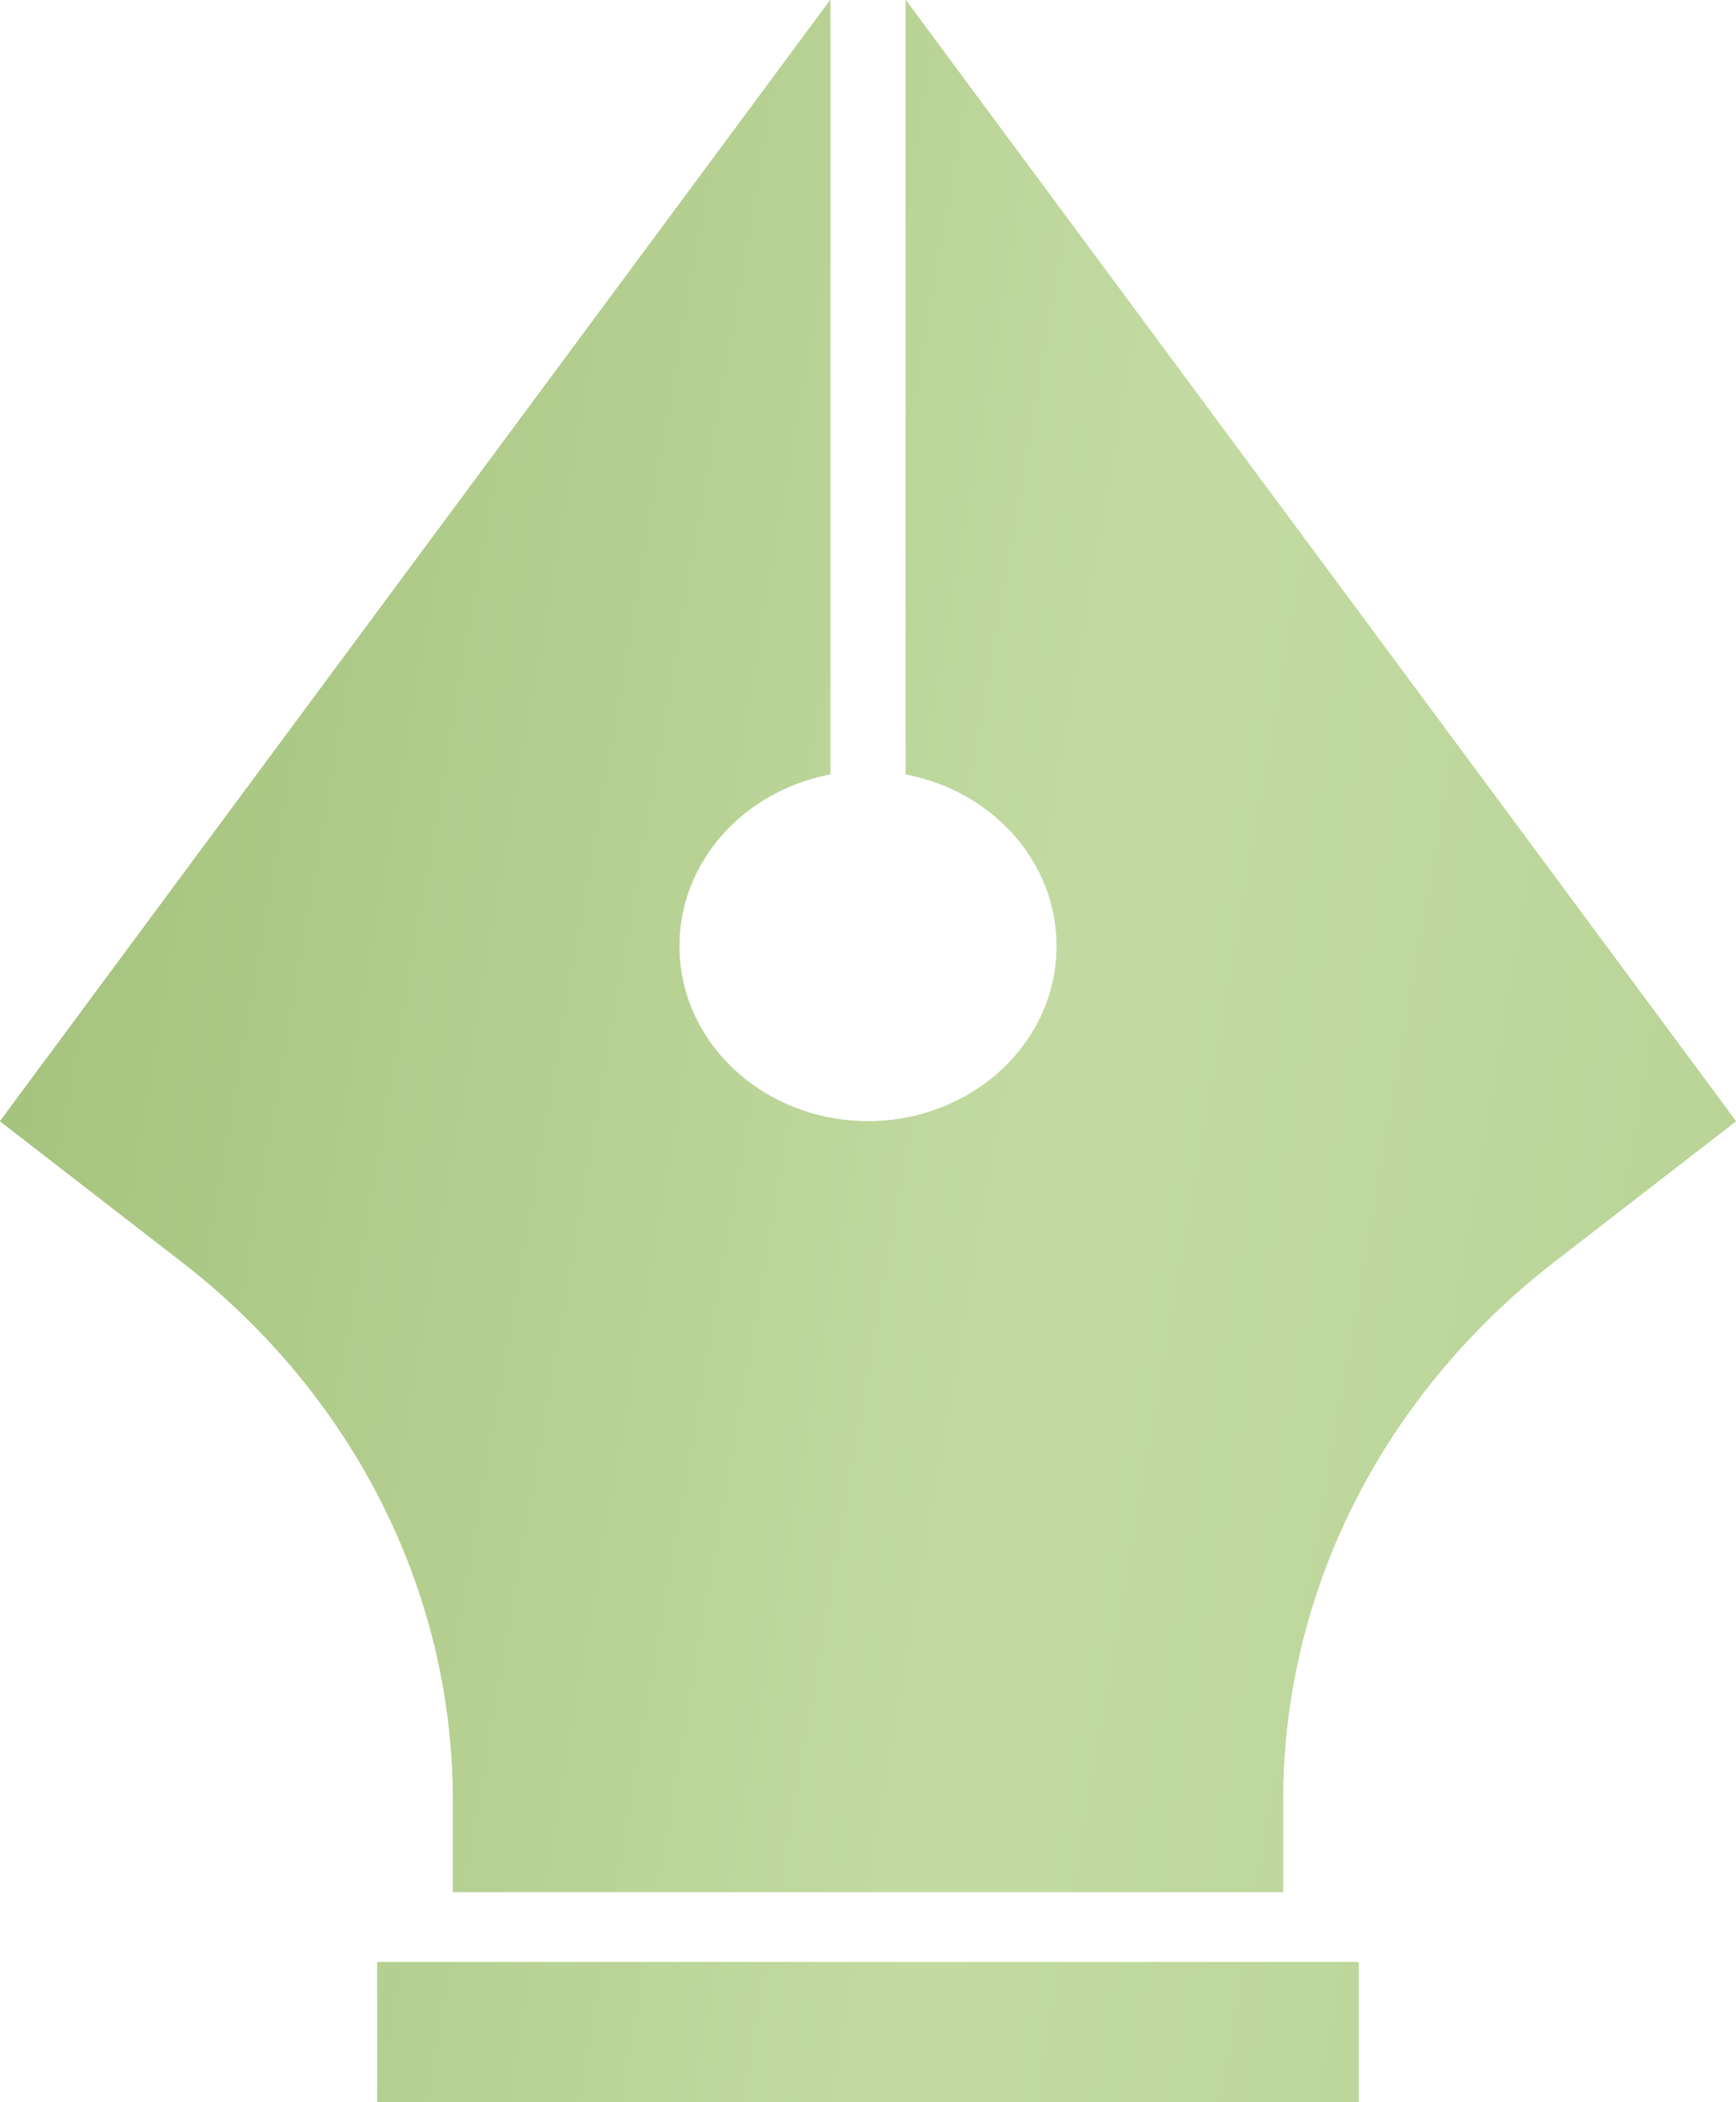 <svg width="19" height="23" viewBox="0 0 19 23" fill="none" xmlns="http://www.w3.org/2000/svg">
<path d="M4.13 23L14.87 23L14.87 21.467L4.13 21.467L4.13 23Z" fill="url(#paint0_linear_6_720)"/>
<path d="M1.984 13.802C3.868 15.258 4.957 17.416 4.957 19.691L4.957 20.7L14.043 20.7L14.043 19.691C14.043 17.416 15.132 15.258 17.016 13.802L19 12.267L9.913 1.11294e-06L9.913 8.472C10.856 8.65 11.565 9.422 11.565 10.35C11.565 11.409 10.641 12.267 9.5 12.267C8.359 12.267 7.435 11.409 7.435 10.35C7.435 9.423 8.144 8.65 9.087 8.472L9.087 1.04072e-06L-9.69011e-07 12.267L1.984 13.802Z" fill="url(#paint1_linear_6_720)"/>
<path d="M4.13 23L14.87 23L14.87 21.467L4.13 21.467L4.13 23Z" fill="url(#paint2_linear_6_720)"/>
<path d="M1.984 13.802C3.868 15.258 4.957 17.416 4.957 19.691L4.957 20.7L14.043 20.7L14.043 19.691C14.043 17.416 15.132 15.258 17.016 13.802L19 12.267L9.913 1.11294e-06L9.913 8.472C10.856 8.65 11.565 9.422 11.565 10.35C11.565 11.409 10.641 12.267 9.5 12.267C8.359 12.267 7.435 11.409 7.435 10.35C7.435 9.423 8.144 8.65 9.087 8.472L9.087 1.04072e-06L-9.69011e-07 12.267L1.984 13.802Z" fill="url(#paint3_linear_6_720)"/>
<defs>
<linearGradient id="paint0_linear_6_720" x1="19" y1="23" x2="-3.303" y2="19.154" gradientUnits="userSpaceOnUse">
<stop stop-color="#B8D295"/>
<stop offset="0.4" stop-color="#C3DBA2"/>
<stop offset="1" stop-color="#A1BF78"/>
</linearGradient>
<linearGradient id="paint1_linear_6_720" x1="19" y1="23" x2="-3.303" y2="19.154" gradientUnits="userSpaceOnUse">
<stop stop-color="#B8D295"/>
<stop offset="0.4" stop-color="#C3DBA2"/>
<stop offset="1" stop-color="#A1BF78"/>
</linearGradient>
<linearGradient id="paint2_linear_6_720" x1="19" y1="23" x2="-3.303" y2="19.154" gradientUnits="userSpaceOnUse">
<stop stop-color="#B8D295"/>
<stop offset="0.4" stop-color="#C3DBA2"/>
<stop offset="1" stop-color="#A1BF78"/>
</linearGradient>
<linearGradient id="paint3_linear_6_720" x1="19" y1="23" x2="-3.303" y2="19.154" gradientUnits="userSpaceOnUse">
<stop stop-color="#B8D295"/>
<stop offset="0.4" stop-color="#C3DBA2"/>
<stop offset="1" stop-color="#A1BF78"/>
</linearGradient>
</defs>
</svg>

